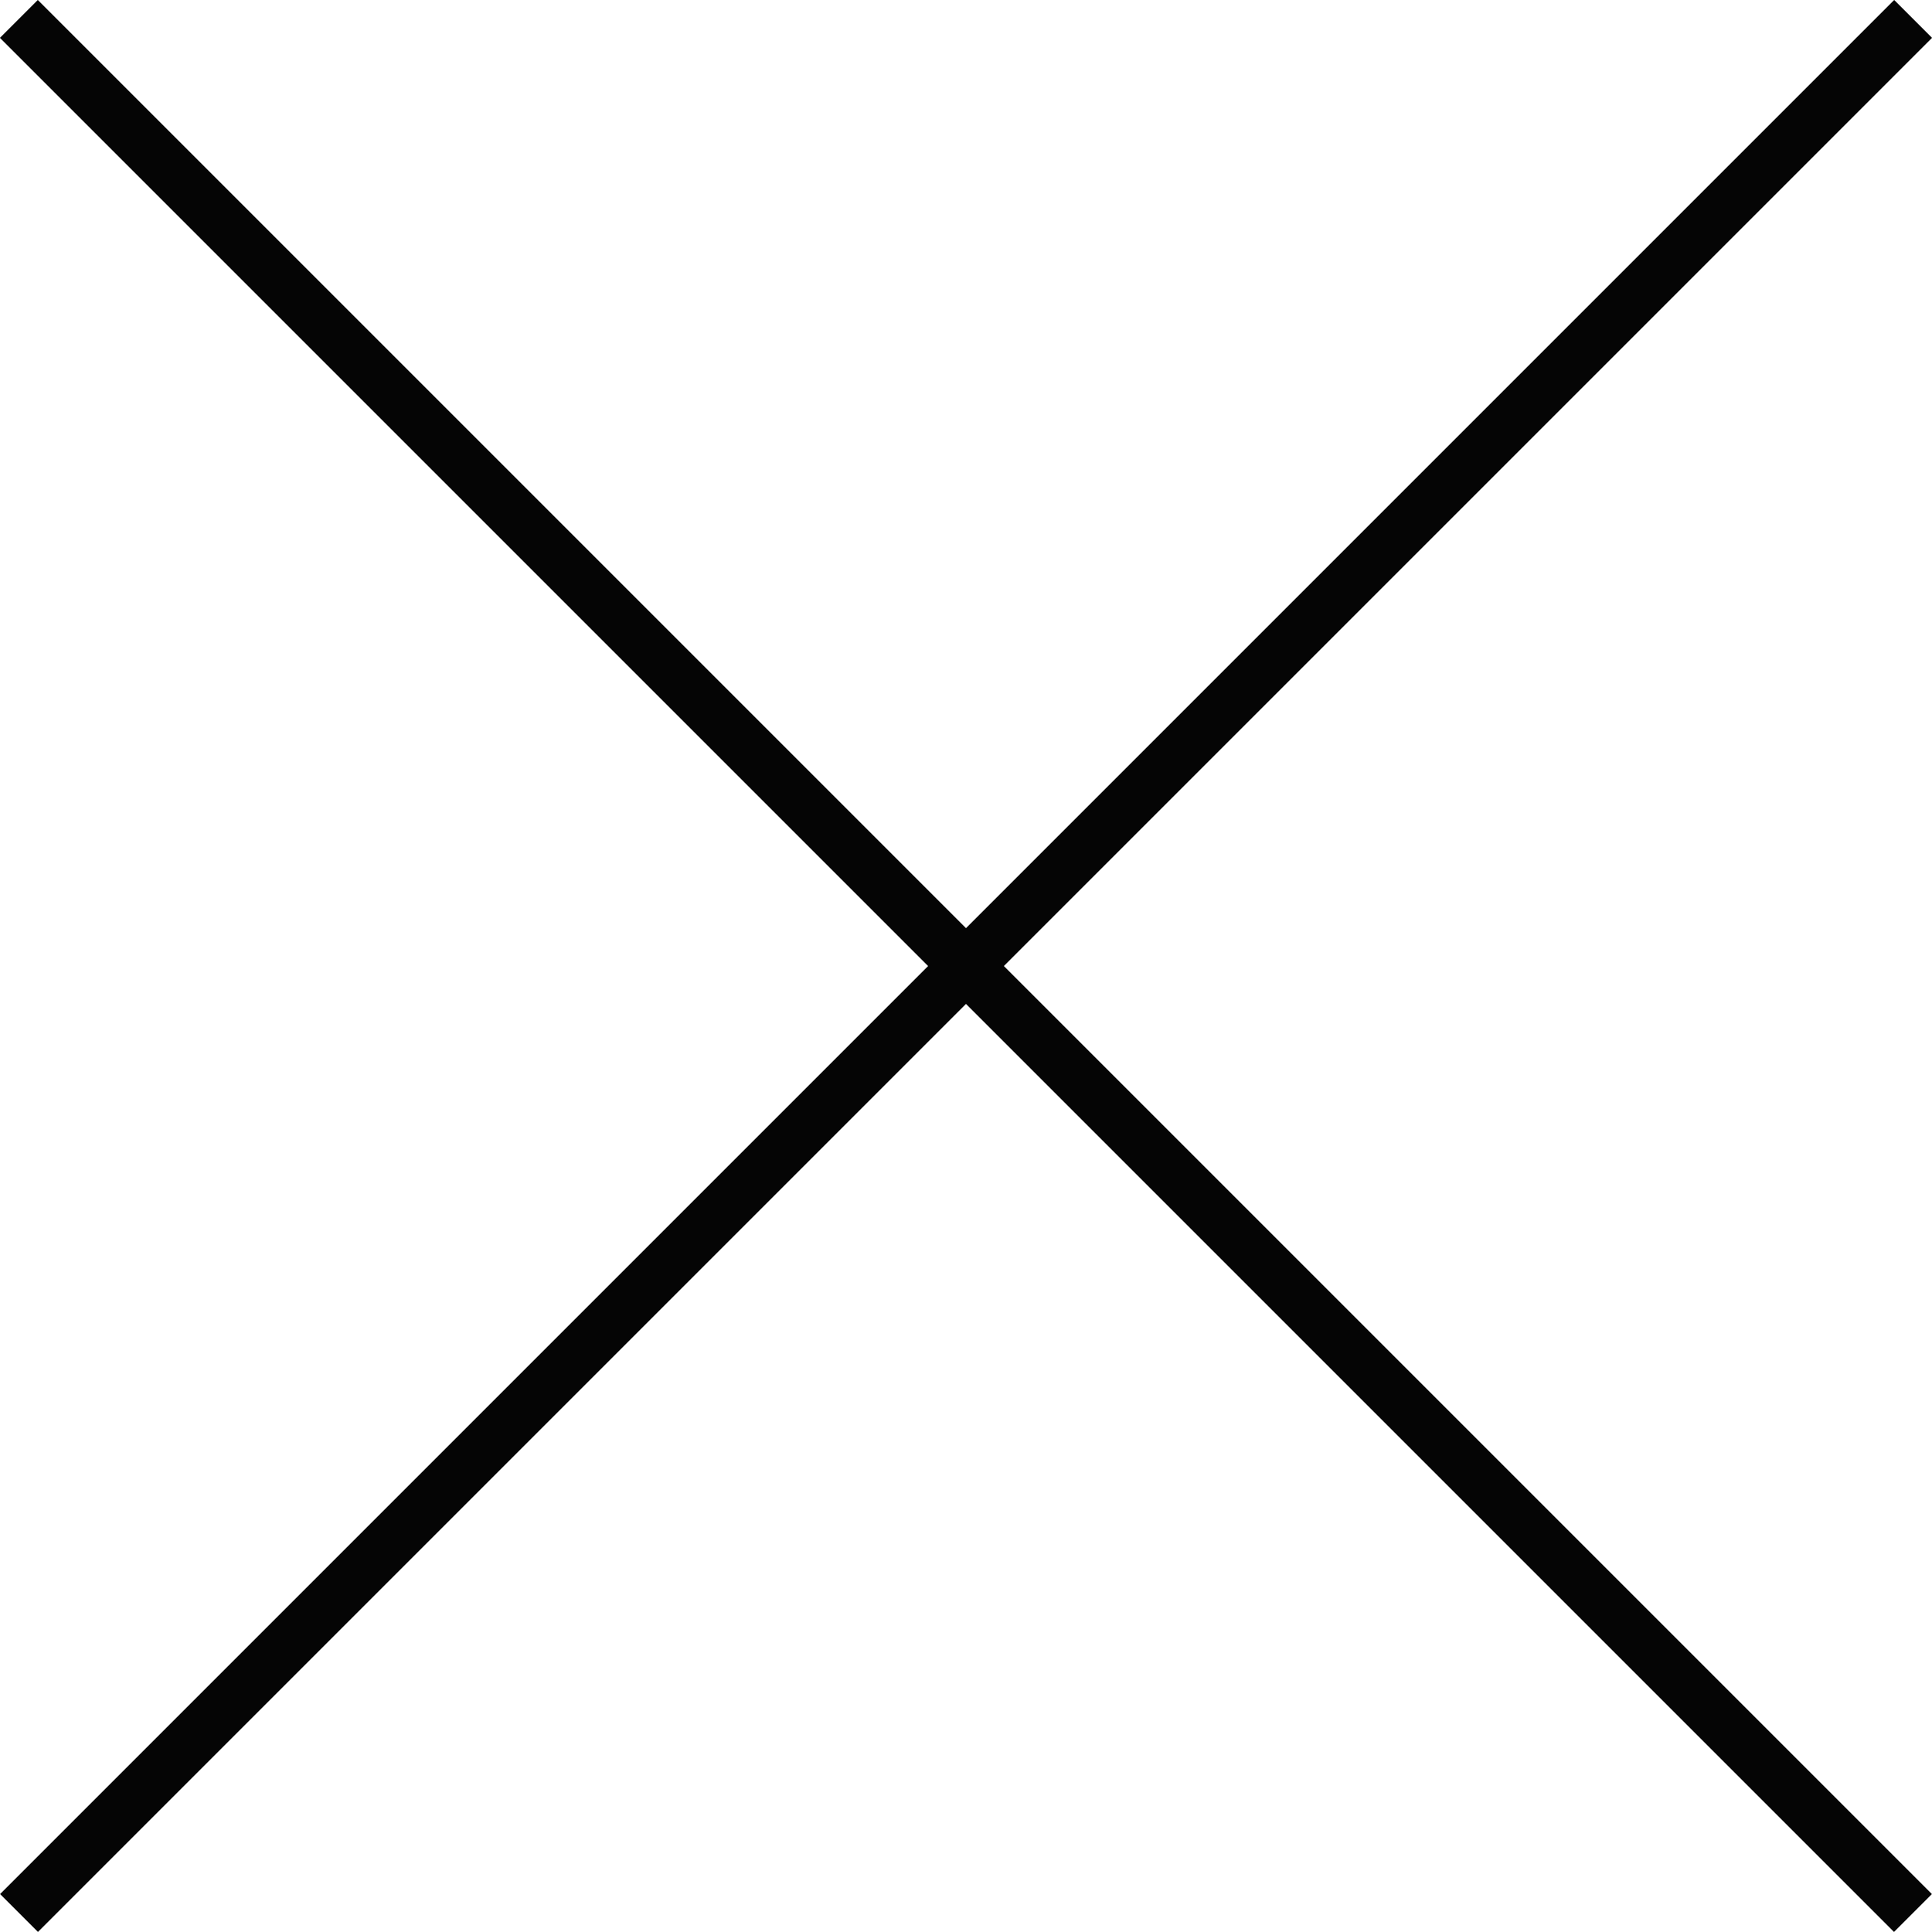 <svg xmlns="http://www.w3.org/2000/svg" width="36.063" height="36.063" viewBox="0 0 36.063 36.063">
  <g id="Group_6180" data-name="Group 6180" transform="translate(-438.829 -1256.105) rotate(45)">
    <path id="Path_148717" data-name="Path 148717" d="M-846.7,2506.193h50" transform="translate(2045.698 -1928.291)" fill="none" stroke="#050505" stroke-width="1"/>
    <path id="Path_148718" data-name="Path 148718" d="M-759,2497.9v50" transform="translate(1983 -1945)" fill="none" stroke="#050505" stroke-width="1"/>
  </g>
</svg>
